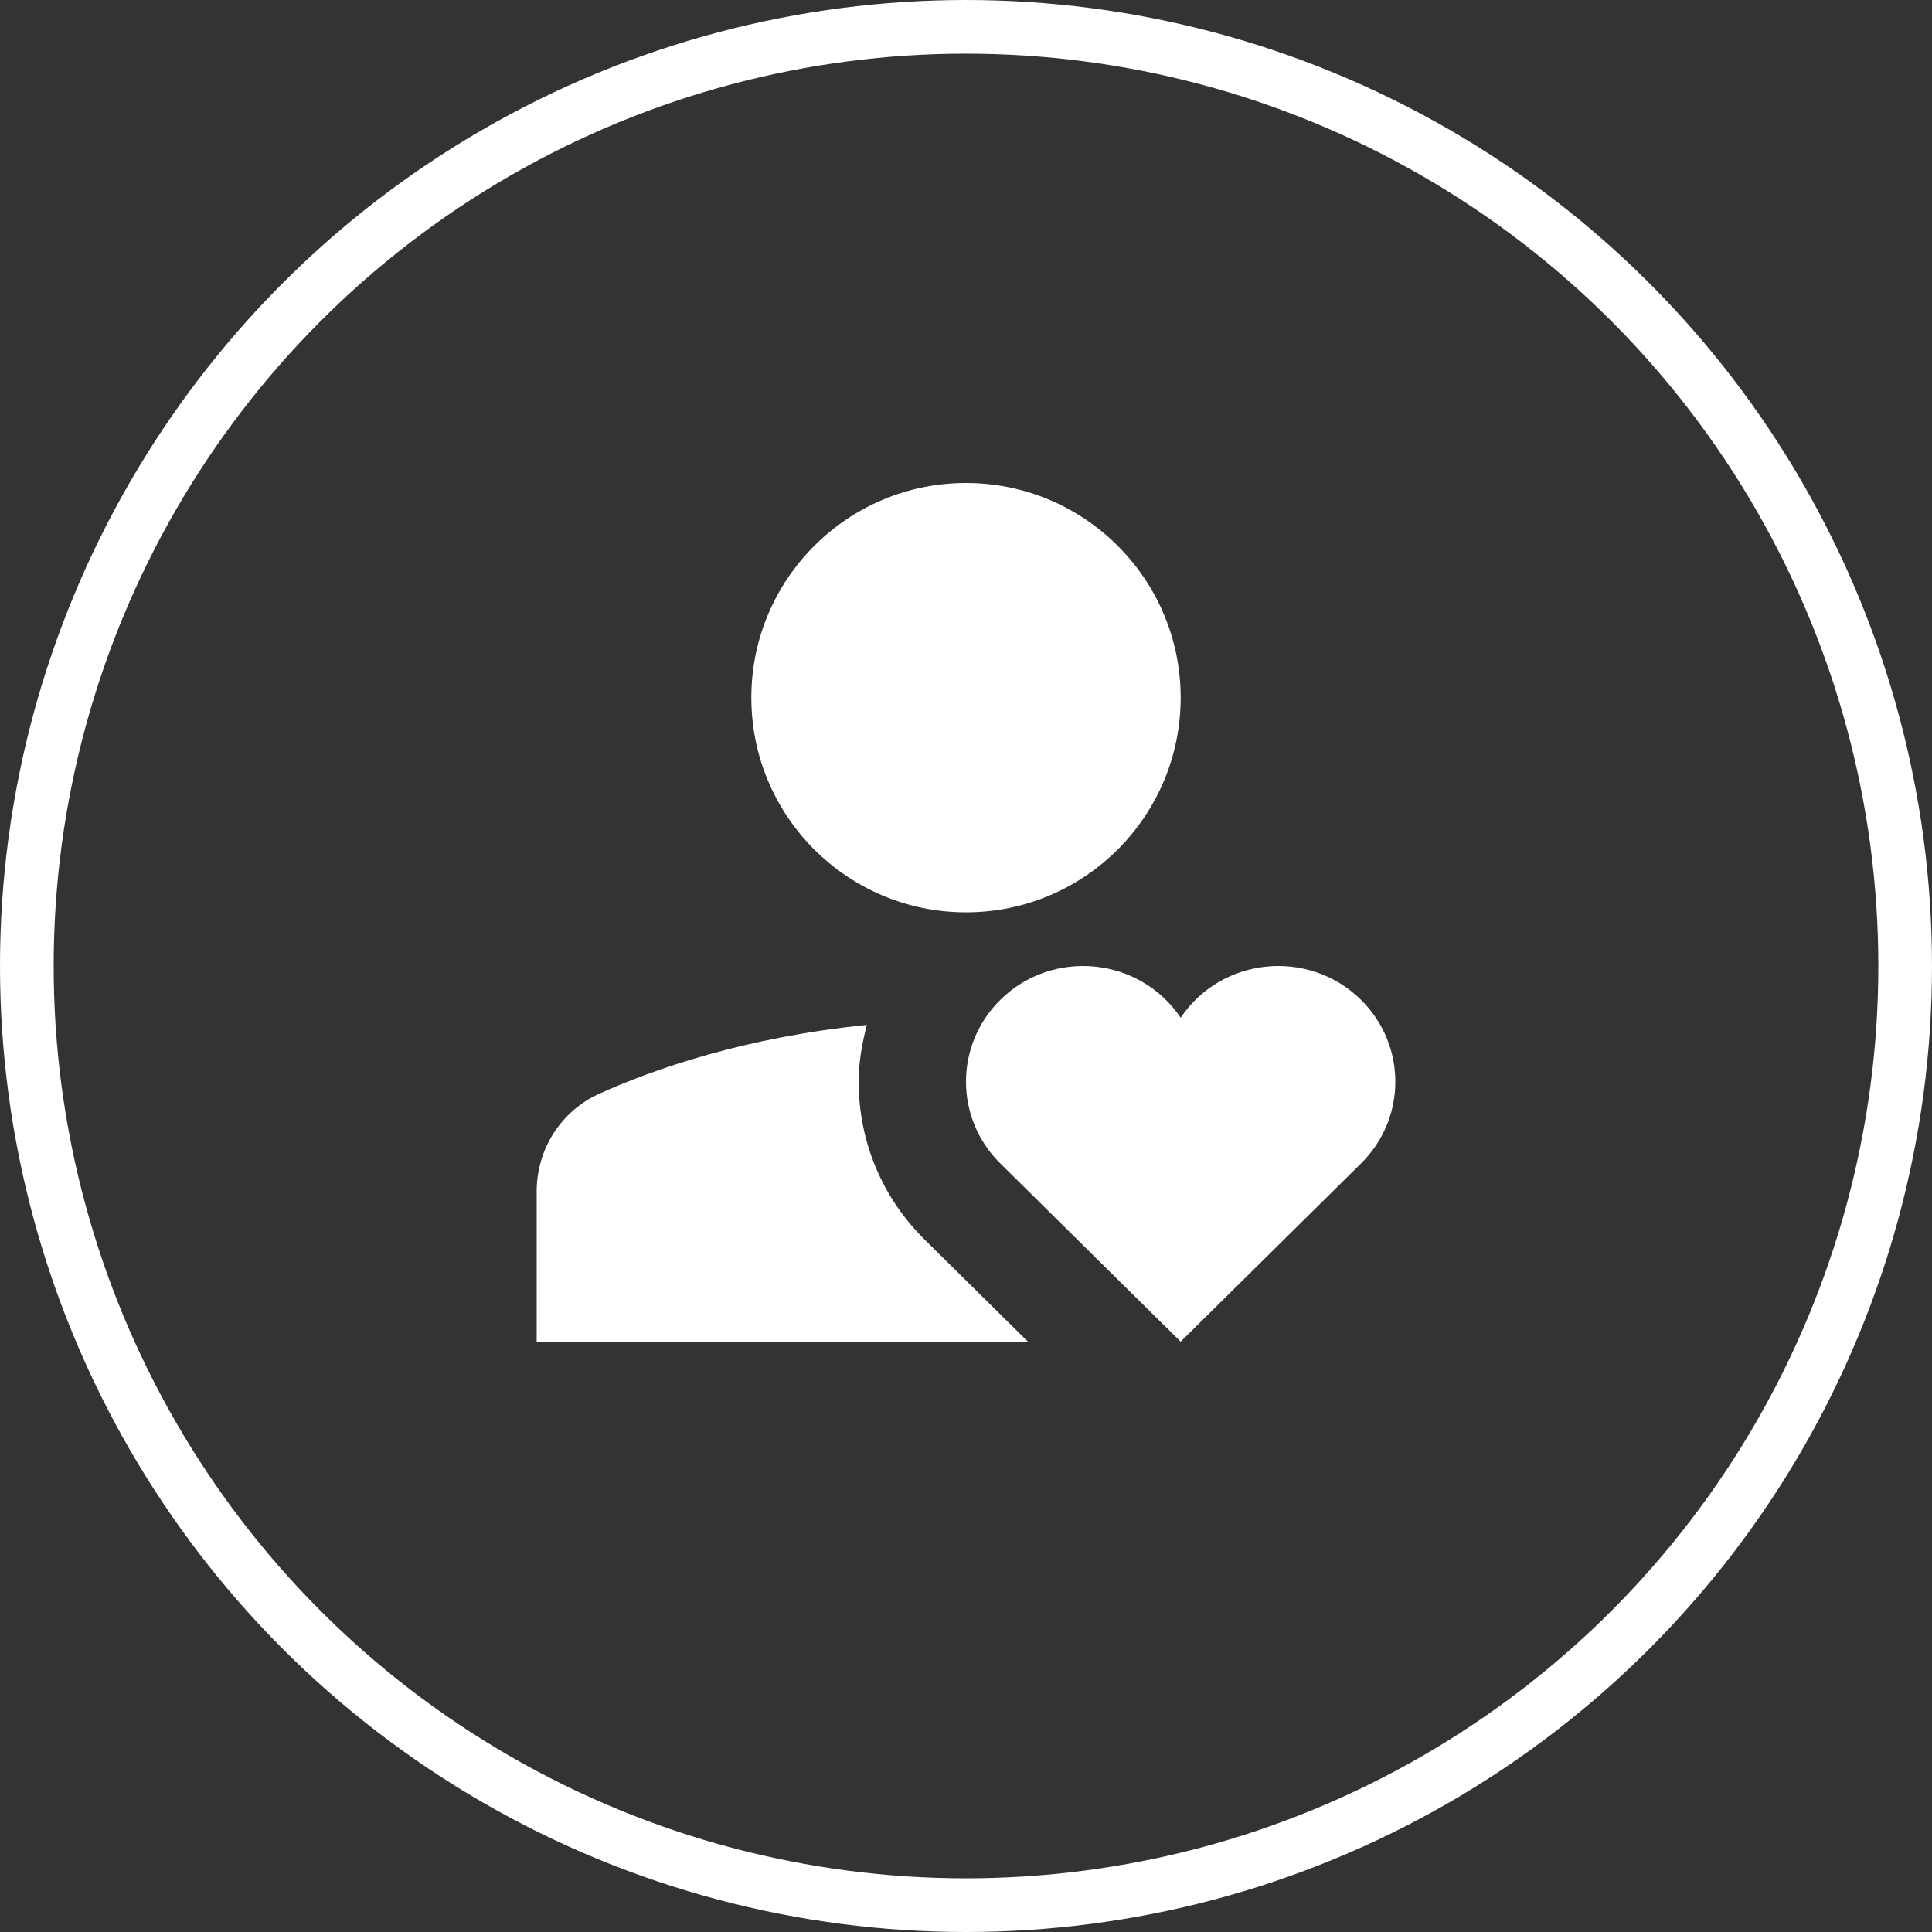 <svg width="36" height="36" viewBox="0 0 36 36" fill="none" xmlns="http://www.w3.org/2000/svg">
<rect x="0" y="0" width="36" height="36" fill="#333333" stroke="none"/>
<circle cx="18" cy="18" r="17.5" stroke="white"/>
<path d="M18 17C20.209 17 22 15.209 22 13C22 10.791 20.209 9 18 9C15.791 9 14 10.791 14 13C14 15.209 15.791 17 18 17Z" fill="white"/>
<path d="M17.233 23.102C16.438 22.317 16 21.27 16 20.155C16 19.791 16.063 19.44 16.153 19.098C13.898 19.324 12.195 19.915 11.162 20.382C10.45 20.705 10 21.417 10 22.2V25H19.154L17.233 23.102Z" fill="white"/>
<path d="M25.361 18.631C24.388 17.67 22.764 17.827 22 18.964C21.235 17.826 19.611 17.671 18.639 18.631C17.787 19.473 17.787 20.838 18.639 21.679L22 25L25.361 21.679C26.213 20.838 26.213 19.473 25.361 18.631Z" fill="white"/>
</svg>
